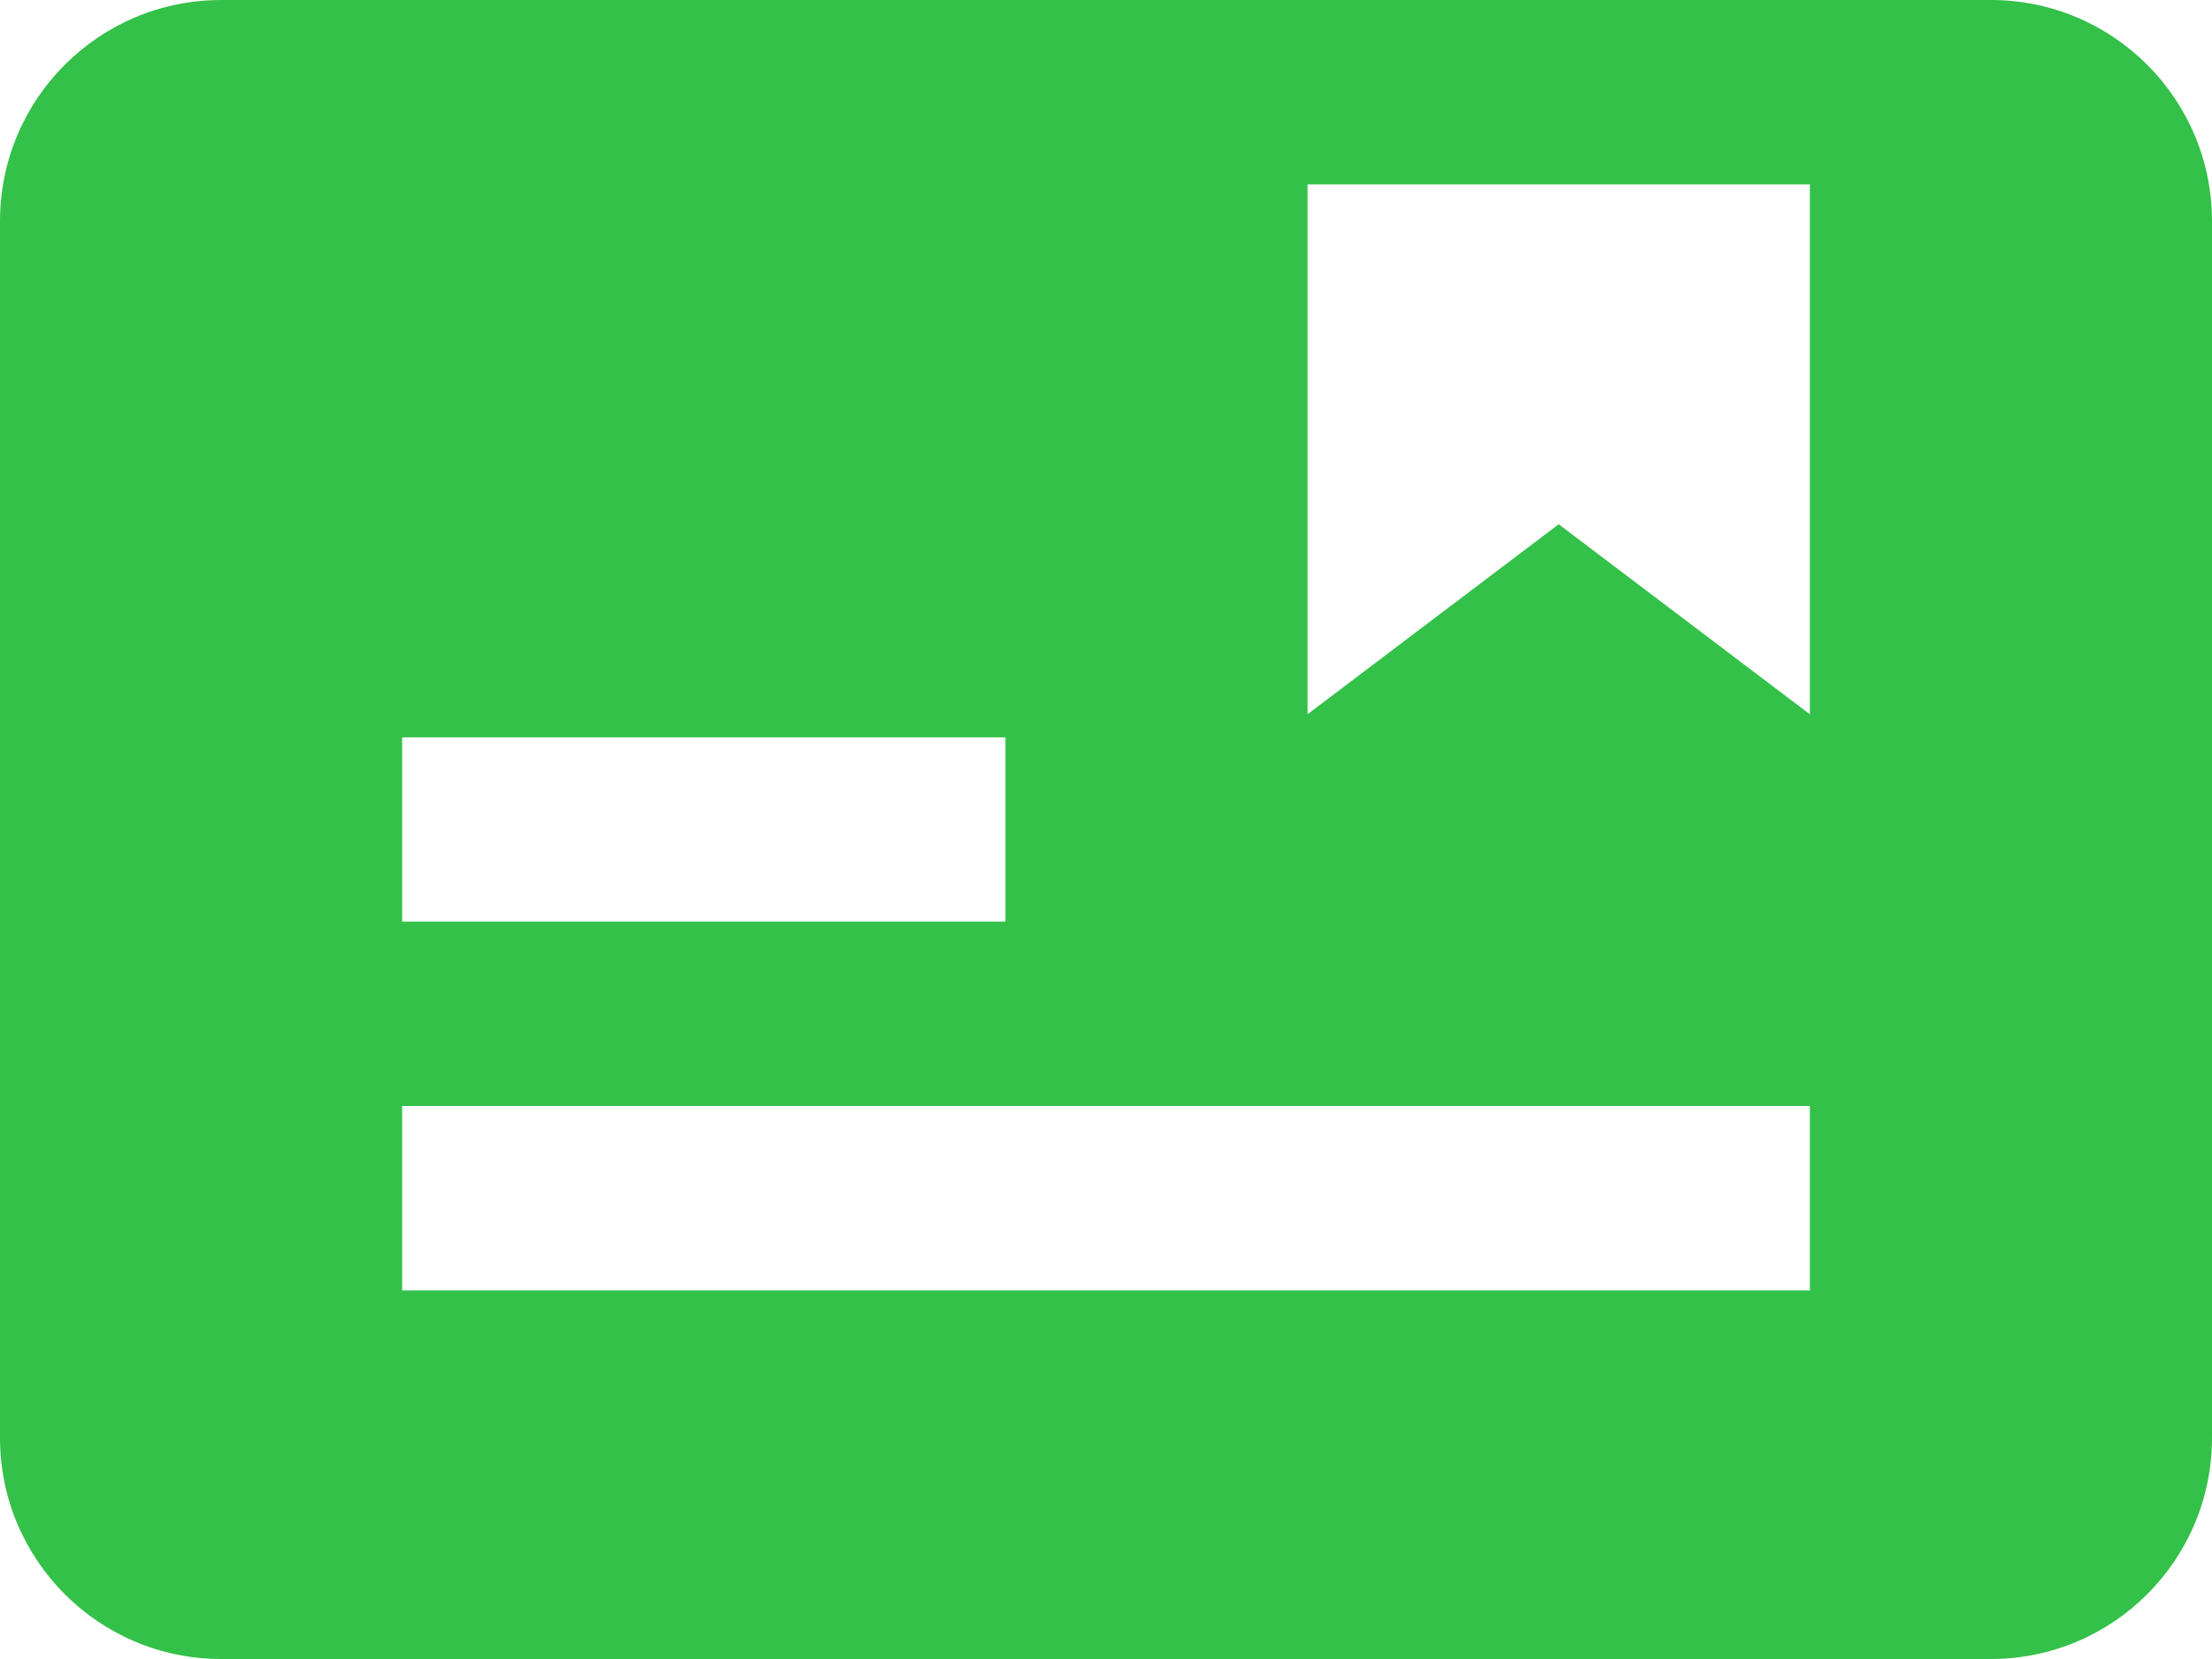 <?xml version="1.0" encoding="UTF-8"?> <svg xmlns="http://www.w3.org/2000/svg" width="20" height="15" viewBox="0 0 20 15" fill="none"><path d="M0 2C0 0.895 0.895 0 2 0H18C19.105 0 20 0.895 20 2V13C20 14.105 19.105 15 18 15H2C0.895 15 0 14.105 0 13V2ZM3.636 6.667V8.333H9.091V6.667H3.636ZM3.636 10V11.667H16.364V10H3.636ZM14.093 4.74L16.364 6.458V1.667H11.822V6.458L14.093 4.74Z" fill="#34C149"></path></svg> 